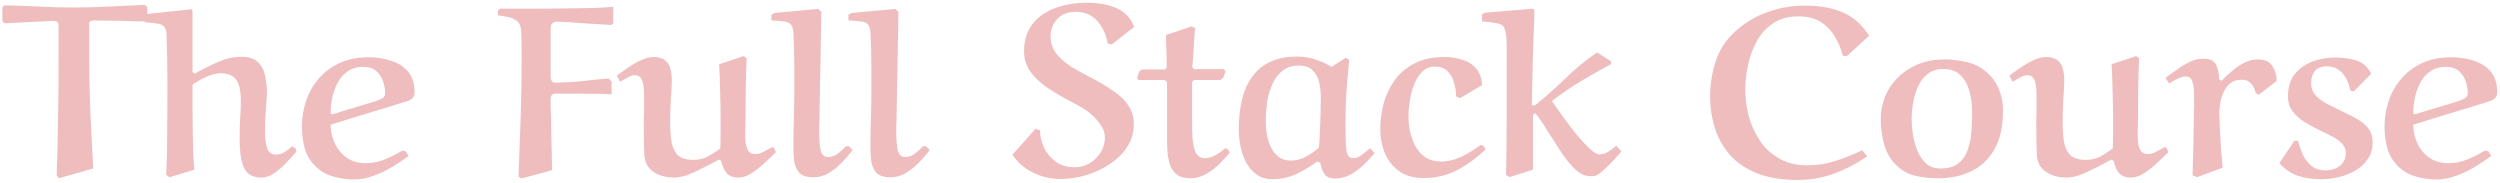 <svg width="669" height="49" viewBox="0 0 669 49" fill="none" xmlns="http://www.w3.org/2000/svg">
<path d="M15.68 15.256V6.744C15.68 6.275 15.531 5.955 15.232 5.784C14.933 5.613 14.549 5.549 14.08 5.592L1.216 6.232L0.64 5.656V1.944L1.152 1.432C4.224 1.475 7.296 1.581 10.368 1.752C13.44 1.923 16.512 2.008 19.584 2.008C22.784 2.008 25.984 1.923 29.184 1.752C32.384 1.581 35.584 1.432 38.784 1.304L39.424 1.944V5.144L38.72 5.72C38.549 5.72 37.952 5.72 36.928 5.72C35.947 5.677 34.752 5.635 33.344 5.592C31.936 5.549 30.507 5.528 29.056 5.528C27.605 5.485 26.325 5.464 25.216 5.464C24.747 5.464 24.405 5.528 24.192 5.656C23.979 5.741 23.872 5.997 23.872 6.424V15.256C23.872 20.205 23.979 25.176 24.192 30.168C24.405 35.16 24.661 40.131 24.96 45.08L15.744 47.704L15.168 46.936C15.339 41.645 15.467 36.376 15.552 31.128C15.637 25.837 15.68 20.547 15.68 15.256ZM51.52 22.68C51.52 24.557 51.52 26.605 51.52 28.824C51.52 31 51.541 33.176 51.584 35.352C51.627 37.485 51.669 39.448 51.712 41.24C51.797 42.989 51.904 44.376 52.032 45.4L45.312 47.448L44.48 46.744C44.651 43.331 44.736 39.917 44.736 36.504C44.779 33.048 44.8 29.613 44.8 26.2C44.8 24.707 44.8 23 44.8 21.08C44.8 19.16 44.779 17.283 44.736 15.448C44.693 13.571 44.651 11.992 44.608 10.712C44.608 9.389 44.565 8.6 44.48 8.344C44.309 7.661 44.032 7.171 43.648 6.872C43.307 6.573 42.752 6.381 41.984 6.296C41.259 6.168 40.171 6.061 38.72 5.976V4.248L39.488 3.736L51.392 2.456L51.52 3.096V19.288L52.096 19.736C53.973 18.627 56 17.603 58.176 16.664C60.352 15.683 62.485 15.192 64.576 15.192C66.624 15.192 68.139 15.704 69.12 16.728C70.101 17.709 70.72 18.947 70.976 20.44C71.275 21.891 71.424 23.32 71.424 24.728C71.424 25.752 71.339 27.203 71.168 29.08C70.997 30.957 70.912 32.92 70.912 34.968C70.912 36.973 71.104 38.552 71.488 39.704C71.915 40.813 72.704 41.368 73.856 41.368C74.752 41.368 75.541 41.133 76.224 40.664C76.949 40.195 77.611 39.683 78.208 39.128L79.168 39.832L79.296 40.6C78.485 41.539 77.568 42.541 76.544 43.608C75.563 44.675 74.496 45.592 73.344 46.36C72.235 47.128 71.104 47.512 69.952 47.512C67.691 47.512 66.155 46.68 65.344 45.016C64.533 43.352 64.128 40.707 64.128 37.08C64.128 35.16 64.171 33.389 64.256 31.768C64.384 30.147 64.448 28.611 64.448 27.16C64.448 24.259 64 22.275 63.104 21.208C62.251 20.141 60.885 19.608 59.008 19.608C57.856 19.608 56.576 19.928 55.168 20.568C53.76 21.208 52.544 21.912 51.52 22.68ZM107.674 40.28L108.634 40.536L109.338 41.752C107.93 42.776 106.415 43.779 104.794 44.76C103.215 45.699 101.572 46.467 99.865 47.064C98.159 47.704 96.431 48.024 94.681 48.024C92.847 48.024 91.034 47.768 89.242 47.256C87.492 46.787 85.978 45.955 84.698 44.76C83.162 43.352 82.116 41.688 81.561 39.768C81.049 37.848 80.793 35.907 80.793 33.944C80.793 31.597 81.156 29.315 81.882 27.096C82.607 24.877 83.716 22.893 85.21 21.144C86.703 19.352 88.559 17.944 90.778 16.92C93.039 15.853 95.684 15.32 98.713 15.32C100.719 15.32 102.66 15.619 104.538 16.216C106.415 16.771 107.951 17.731 109.146 19.096C110.34 20.461 110.938 22.317 110.938 24.664C110.938 25.347 110.767 25.859 110.426 26.2C110.127 26.541 109.679 26.819 109.082 27.032C109.082 27.032 108.591 27.181 107.61 27.48C106.628 27.779 105.348 28.184 103.77 28.696C102.191 29.165 100.484 29.677 98.65 30.232C96.815 30.787 95.001 31.341 93.21 31.896C91.418 32.451 89.839 32.941 88.474 33.368C88.474 35.075 88.836 36.717 89.561 38.296C90.287 39.875 91.353 41.176 92.761 42.2C94.169 43.181 95.897 43.672 97.945 43.672C99.695 43.672 101.38 43.331 103.002 42.648C104.666 41.965 106.223 41.176 107.674 40.28ZM88.921 30.552C89.007 30.552 89.071 30.552 89.114 30.552C89.199 30.509 89.263 30.488 89.305 30.488C92.249 29.549 94.639 28.824 96.474 28.312C98.308 27.757 99.695 27.331 100.634 27.032C101.572 26.691 102.212 26.392 102.554 26.136C102.895 25.837 103.066 25.453 103.066 24.984C103.066 23.875 102.874 22.787 102.49 21.72C102.106 20.611 101.487 19.693 100.634 18.968C99.78 18.243 98.65 17.88 97.242 17.88C95.535 17.88 94.106 18.307 92.954 19.16C91.802 19.971 90.906 21.016 90.266 22.296C89.626 23.576 89.156 24.941 88.858 26.392C88.602 27.8 88.474 29.08 88.474 30.232C88.474 30.445 88.623 30.552 88.921 30.552ZM147.723 45.528L139.531 47.768L138.763 47.256C138.976 41.837 139.168 36.44 139.339 31.064C139.51 25.688 139.595 20.312 139.595 14.936C139.595 13.315 139.574 11.757 139.531 10.264C139.531 8.728 139.446 7.683 139.275 7.128C139.062 6.317 138.614 5.72 137.931 5.336C137.291 4.909 136.544 4.632 135.691 4.504C134.88 4.333 134.07 4.205 133.259 4.12V2.84L133.771 2.328C136.331 2.328 139.104 2.328 142.091 2.328C145.12 2.328 148.086 2.307 150.987 2.264C153.888 2.221 156.491 2.179 158.795 2.136C161.142 2.051 162.912 1.944 164.107 1.816V6.168L163.659 6.68C161.44 6.552 159.286 6.424 157.195 6.296C155.104 6.125 153.334 5.997 151.883 5.912C150.432 5.827 149.536 5.784 149.195 5.784C148.64 5.784 148.192 5.912 147.851 6.168C147.51 6.381 147.339 7 147.339 8.024V20.44C147.339 20.867 147.424 21.251 147.595 21.592C147.808 21.933 148.086 22.104 148.427 22.104C150.816 22.104 153.227 21.976 155.659 21.72C158.091 21.421 160.48 21.187 162.827 21.016L163.659 21.784V25.24C162.422 25.155 160.95 25.112 159.243 25.112C157.579 25.069 155.851 25.048 154.059 25.048C152.267 25.048 150.56 25.048 148.939 25.048C148.384 25.048 147.979 25.155 147.723 25.368C147.467 25.581 147.339 26.051 147.339 26.776C147.339 26.776 147.339 27.224 147.339 28.12C147.382 29.016 147.424 30.189 147.467 31.64C147.51 33.048 147.531 34.584 147.531 36.248C147.574 37.912 147.616 39.576 147.659 41.24C147.702 42.861 147.723 44.291 147.723 45.528ZM192.83 31.896C192.83 29.379 192.787 26.883 192.702 24.408C192.659 21.933 192.574 19.523 192.446 17.176L199.038 15L199.806 15.64C199.678 18.541 199.592 21.443 199.55 24.344C199.507 27.245 199.486 30.168 199.486 33.112C199.486 33.539 199.464 34.2 199.422 35.096C199.379 35.992 199.4 36.909 199.486 37.848C199.571 38.787 199.806 39.597 200.19 40.28C200.574 40.92 201.214 41.24 202.11 41.24C202.75 41.24 203.454 41.048 204.222 40.664C205.032 40.28 205.779 39.875 206.462 39.448H207.102L207.614 40.728C206.718 41.624 205.694 42.605 204.542 43.672C203.39 44.739 202.216 45.656 201.022 46.424C199.87 47.149 198.739 47.512 197.63 47.512C196.136 47.512 195.048 47.085 194.366 46.232C193.683 45.336 193.235 44.291 193.022 43.096L192.382 42.712C191.144 43.352 189.8 44.056 188.35 44.824C186.942 45.549 185.555 46.189 184.19 46.744C182.824 47.256 181.544 47.512 180.35 47.512C179.155 47.512 178.024 47.341 176.958 47C175.934 46.701 174.995 46.168 174.142 45.4C173.075 44.419 172.499 43.032 172.414 41.24C172.328 39.405 172.286 36.973 172.286 33.944C172.286 33.219 172.286 32.515 172.286 31.832C172.328 31.107 172.35 30.424 172.35 29.784C172.35 28.12 172.35 26.563 172.35 25.112C172.35 23.619 172.179 22.424 171.838 21.528C171.496 20.589 170.835 20.12 169.854 20.12C169.299 20.12 168.659 20.333 167.934 20.76C167.208 21.144 166.547 21.507 165.95 21.848L165.053 20.248C166.035 19.523 167.08 18.776 168.19 18.008C169.299 17.24 170.43 16.6 171.582 16.088C172.734 15.533 173.843 15.256 174.91 15.256C176.275 15.256 177.299 15.555 177.982 16.152C178.707 16.707 179.176 17.453 179.39 18.392C179.646 19.288 179.774 20.269 179.774 21.336C179.774 22.659 179.688 24.365 179.518 26.456C179.39 28.547 179.326 30.573 179.326 32.536C179.326 34.669 179.454 36.504 179.71 38.04C180.008 39.576 180.584 40.749 181.438 41.56C182.334 42.371 183.678 42.776 185.47 42.776C186.963 42.776 188.286 42.477 189.438 41.88C190.59 41.24 191.699 40.515 192.766 39.704C192.808 38.467 192.83 37.187 192.83 35.864C192.83 34.541 192.83 33.219 192.83 31.896ZM218.961 2.392L219.793 3.16L219.281 32.216C219.281 32.643 219.259 33.091 219.217 33.56C219.217 34.029 219.217 34.499 219.217 34.968C219.217 37.229 219.345 38.979 219.601 40.216C219.899 41.411 220.582 42.008 221.649 42.008C222.545 42.008 223.398 41.709 224.208 41.112C225.019 40.472 225.745 39.811 226.385 39.128H227.153L228.177 40.152C227.366 41.219 226.406 42.328 225.297 43.48C224.23 44.589 223.057 45.528 221.777 46.296C220.497 47.064 219.153 47.448 217.745 47.448C215.91 47.448 214.609 47.021 213.841 46.168C213.115 45.315 212.667 44.248 212.497 42.968C212.369 41.688 212.305 40.387 212.305 39.064C212.305 36.632 212.347 34.179 212.433 31.704C212.518 29.229 212.561 26.691 212.561 24.088C212.561 22.296 212.561 20.483 212.561 18.648C212.561 16.813 212.539 15.021 212.497 13.272C212.454 12.333 212.411 11.309 212.369 10.2C212.369 9.091 212.305 8.259 212.177 7.704C211.921 6.595 211.238 5.955 210.129 5.784C209.019 5.613 207.782 5.507 206.416 5.464V3.992L207.184 3.48L218.961 2.392ZM239.586 2.392L240.418 3.16L239.906 32.216C239.906 32.643 239.884 33.091 239.842 33.56C239.842 34.029 239.842 34.499 239.842 34.968C239.842 37.229 239.97 38.979 240.226 40.216C240.524 41.411 241.207 42.008 242.274 42.008C243.17 42.008 244.023 41.709 244.833 41.112C245.644 40.472 246.37 39.811 247.01 39.128H247.778L248.802 40.152C247.991 41.219 247.031 42.328 245.922 43.48C244.855 44.589 243.682 45.528 242.402 46.296C241.122 47.064 239.778 47.448 238.37 47.448C236.535 47.448 235.234 47.021 234.466 46.168C233.74 45.315 233.292 44.248 233.122 42.968C232.994 41.688 232.93 40.387 232.93 39.064C232.93 36.632 232.972 34.179 233.058 31.704C233.143 29.229 233.186 26.691 233.186 24.088C233.186 22.296 233.186 20.483 233.186 18.648C233.186 16.813 233.164 15.021 233.122 13.272C233.079 12.333 233.036 11.309 232.994 10.2C232.994 9.091 232.93 8.259 232.802 7.704C232.546 6.595 231.863 5.955 230.754 5.784C229.644 5.613 228.407 5.507 227.041 5.464V3.992L227.809 3.48L239.586 2.392ZM303.539 7.192L297.459 11.928L296.371 11.608C296.2 10.2 295.752 8.856 295.027 7.576C294.344 6.253 293.406 5.187 292.211 4.376C291.016 3.565 289.544 3.16 287.795 3.16C285.747 3.16 284.126 3.8 282.931 5.08C281.736 6.36 281.139 7.875 281.139 9.624C281.139 11.459 281.651 13.037 282.675 14.36C283.699 15.64 284.979 16.771 286.515 17.752C288.051 18.691 289.608 19.565 291.187 20.376C293.704 21.656 295.859 22.915 297.651 24.152C299.486 25.347 300.894 26.669 301.875 28.12C302.899 29.571 303.411 31.32 303.411 33.368C303.411 35.544 302.814 37.528 301.619 39.32C300.467 41.112 298.91 42.648 296.947 43.928C295.027 45.208 292.915 46.189 290.611 46.872C288.35 47.555 286.088 47.896 283.827 47.896C281.224 47.896 278.792 47.341 276.531 46.232C274.27 45.123 272.392 43.523 270.899 41.432L277.107 34.456L278.323 34.904C278.323 36.483 278.686 38.04 279.411 39.576C280.136 41.069 281.182 42.307 282.547 43.288C283.955 44.269 285.598 44.76 287.475 44.76C289.011 44.76 290.398 44.397 291.635 43.672C292.872 42.904 293.854 41.923 294.579 40.728C295.304 39.491 295.667 38.211 295.667 36.888C295.667 35.651 295.326 34.541 294.643 33.56C293.96 32.536 293.15 31.597 292.211 30.744C291.272 29.891 290.056 29.059 288.563 28.248C287.07 27.437 285.491 26.584 283.827 25.688C282.163 24.749 280.584 23.725 279.091 22.616C277.598 21.464 276.382 20.163 275.443 18.712C274.504 17.261 274.035 15.597 274.035 13.72C274.035 11.416 274.504 9.432 275.443 7.768C276.382 6.104 277.64 4.76 279.219 3.736C280.798 2.712 282.568 1.965 284.531 1.496C286.536 0.984 288.584 0.728 290.675 0.728C293.96 0.728 296.67 1.219 298.803 2.2C300.979 3.139 302.558 4.803 303.539 7.192ZM312.027 9.368L318.875 7.064L319.835 7.512C319.835 7.512 319.792 7.875 319.707 8.6C319.664 9.325 319.6 10.243 319.515 11.352C319.472 12.419 319.408 13.549 319.323 14.744C319.237 15.939 319.152 17.027 319.067 18.008L319.515 18.52H327.515L327.963 19.16L327.323 20.824L326.555 21.4H319.515L319.003 21.912V32.088C319.003 33.88 319.045 35.565 319.131 37.144C319.259 38.68 319.557 39.939 320.027 40.92C320.539 41.859 321.371 42.328 322.523 42.328C323.376 42.328 324.272 42.072 325.211 41.56C326.192 41.005 327.024 40.408 327.707 39.768H328.347L329.115 40.728C328.304 41.795 327.344 42.861 326.235 43.928C325.168 44.995 323.973 45.891 322.651 46.616C321.371 47.341 320.005 47.704 318.555 47.704C317.019 47.704 315.824 47.384 314.97 46.744C314.117 46.104 313.499 45.251 313.115 44.184C312.731 43.075 312.496 41.859 312.411 40.536C312.325 39.213 312.283 37.891 312.283 36.568V21.976L311.707 21.4H304.666L304.282 20.888L304.922 19.032L305.627 18.584H311.771L312.219 18.008C312.219 16.899 312.197 15.683 312.155 14.36C312.112 12.995 312.069 11.821 312.027 10.84C312.027 9.859 312.027 9.368 312.027 9.368ZM356.322 17.88L360.162 15.448L361.058 16.024C360.759 18.925 360.503 21.848 360.29 24.792C360.119 27.693 360.034 30.595 360.034 33.496C360.034 36.355 360.119 38.552 360.29 40.088C360.461 41.581 361.079 42.328 362.146 42.328C362.871 42.328 363.639 42.029 364.45 41.432C365.261 40.792 365.986 40.195 366.626 39.64L367.842 40.984C366.989 42.008 366.007 43.053 364.898 44.12C363.831 45.144 362.658 46.019 361.378 46.744C360.098 47.427 358.733 47.768 357.282 47.768C355.831 47.768 354.829 47.299 354.274 46.36C353.762 45.421 353.442 44.483 353.314 43.544L352.482 43.224C350.818 44.461 348.962 45.571 346.914 46.552C344.866 47.491 342.754 47.96 340.578 47.96C338.871 47.96 337.421 47.533 336.226 46.68C335.074 45.827 334.135 44.717 333.41 43.352C332.727 41.987 332.237 40.557 331.938 39.064C331.639 37.528 331.49 36.099 331.49 34.776C331.49 28.291 332.791 23.405 335.394 20.12C338.039 16.792 341.901 15.128 346.978 15.128C348.727 15.128 350.37 15.384 351.906 15.896C353.442 16.365 354.914 17.027 356.322 17.88ZM352.93 39.512C353.058 38.573 353.143 37.315 353.186 35.736C353.271 34.115 353.335 32.429 353.378 30.68C353.421 28.888 353.442 27.267 353.442 25.816C353.442 24.707 353.314 23.512 353.058 22.232C352.802 20.952 352.247 19.864 351.394 18.968C350.583 18.029 349.303 17.56 347.554 17.56C345.719 17.56 344.226 18.051 343.074 19.032C341.922 19.971 341.026 21.208 340.386 22.744C339.746 24.237 339.298 25.837 339.042 27.544C338.829 29.251 338.722 30.829 338.722 32.28C338.722 33.389 338.807 34.563 338.978 35.8C339.191 37.037 339.554 38.211 340.066 39.32C340.578 40.387 341.261 41.261 342.114 41.944C343.01 42.627 344.119 42.968 345.442 42.968C346.893 42.968 348.258 42.605 349.538 41.88C350.861 41.155 351.991 40.365 352.93 39.512ZM396.62 22.744L390.732 26.264L389.644 25.816C389.644 24.493 389.452 23.235 389.068 22.04C388.727 20.803 388.151 19.8 387.34 19.032C386.529 18.221 385.42 17.816 384.012 17.816C382.604 17.816 381.431 18.307 380.492 19.288C379.596 20.227 378.871 21.421 378.316 22.872C377.804 24.28 377.441 25.731 377.228 27.224C377.015 28.717 376.908 30.019 376.908 31.128C376.908 32.323 377.036 33.624 377.292 35.032C377.591 36.397 378.06 37.72 378.7 39C379.383 40.237 380.279 41.261 381.388 42.072C382.54 42.84 383.948 43.224 385.612 43.224C387.447 43.224 389.26 42.797 391.052 41.944C392.844 41.091 394.551 40.045 396.172 38.808L396.94 39L397.58 39.896C395.404 42.072 392.929 43.907 390.156 45.4C387.383 46.893 384.353 47.64 381.068 47.64C378.252 47.64 375.991 47 374.284 45.72C372.577 44.44 371.319 42.797 370.508 40.792C369.74 38.787 369.356 36.739 369.356 34.648C369.356 32.344 369.655 30.04 370.252 27.736C370.892 25.432 371.873 23.341 373.196 21.464C374.561 19.587 376.332 18.093 378.508 16.984C380.727 15.832 383.436 15.256 386.636 15.256C388.257 15.256 389.793 15.491 391.244 15.96C392.737 16.387 393.975 17.155 394.956 18.264C395.937 19.331 396.492 20.824 396.62 22.744ZM410.803 30.232L410.227 30.808V45.4L404.019 47.384L402.995 46.808C403.08 44.888 403.123 42.627 403.123 40.024C403.166 37.379 403.187 34.648 403.187 31.832C403.187 29.016 403.187 26.328 403.187 23.768V12.44C403.187 11.715 403.166 11.011 403.123 10.328C403.08 9.645 402.974 8.963 402.803 8.28C402.675 7.597 402.419 7.107 402.035 6.808C401.651 6.509 401.032 6.296 400.179 6.168C399.368 5.997 398.174 5.848 396.595 5.72V3.864L397.235 3.416L410.099 2.328L410.611 2.648C410.611 3.16 410.59 4.12 410.547 5.528C410.504 6.893 410.44 8.536 410.355 10.456C410.312 12.333 410.248 14.339 410.163 16.472C410.12 18.605 410.078 20.696 410.035 22.744C409.992 24.792 409.95 26.605 409.907 28.184H410.803C413.619 25.88 416.328 23.469 418.931 20.952C421.534 18.392 424.35 16.088 427.379 14.04L431.155 16.408L431.091 17.176C428.36 18.627 425.651 20.163 422.963 21.784C420.275 23.405 417.715 25.155 415.283 27.032C416.264 28.44 417.352 29.976 418.547 31.64C419.742 33.261 420.936 34.819 422.131 36.312C423.368 37.763 424.499 38.957 425.523 39.896C426.547 40.835 427.358 41.304 427.955 41.304C428.808 41.304 429.576 41.091 430.259 40.664C430.942 40.237 431.688 39.683 432.499 39L433.907 40.536C432.243 42.456 430.899 43.885 429.875 44.824C428.894 45.763 428.126 46.403 427.571 46.744C427.016 47.043 426.59 47.171 426.291 47.128C425.992 47.128 425.694 47.128 425.395 47.128C424.115 47.128 422.835 46.531 421.555 45.336C420.275 44.099 419.016 42.563 417.779 40.728C416.584 38.893 415.39 37.037 414.195 35.16C413.043 33.24 411.912 31.597 410.803 30.232ZM500.183 9.56L494.167 15.064L493.143 14.872C492.673 13.037 491.948 11.331 490.967 9.752C490.028 8.131 488.769 6.829 487.191 5.848C485.612 4.867 483.628 4.376 481.239 4.376C478.508 4.376 476.225 5.016 474.391 6.296C472.556 7.533 471.105 9.155 470.039 11.16C468.972 13.165 468.204 15.299 467.735 17.56C467.265 19.821 467.031 21.955 467.031 23.96C467.031 26.221 467.329 28.547 467.927 30.936C468.567 33.283 469.548 35.48 470.871 37.528C472.193 39.533 473.921 41.155 476.055 42.392C478.188 43.629 480.748 44.248 483.735 44.248C486.337 44.248 488.855 43.843 491.287 43.032C493.761 42.221 496.108 41.283 498.327 40.216L499.671 41.816C496.983 43.693 494.06 45.229 490.903 46.424C487.788 47.576 484.524 48.152 481.111 48.152C476.716 48.152 473.004 47.533 469.975 46.296C466.988 45.059 464.577 43.373 462.743 41.24C460.951 39.107 459.649 36.717 458.839 34.072C458.028 31.384 457.623 28.632 457.623 25.816C457.623 22.659 458.113 19.544 459.095 16.472C460.076 13.4 461.825 10.712 464.343 8.408C466.817 6.147 469.655 4.44 472.855 3.288C476.097 2.093 479.468 1.496 482.967 1.496C487.02 1.496 490.433 2.115 493.207 3.352C495.98 4.547 498.305 6.616 500.183 9.56ZM507.906 44.632C506.114 43.011 504.898 41.091 504.258 38.872C503.618 36.611 503.298 34.349 503.298 32.088C503.298 28.973 504.023 26.2 505.474 23.768C506.967 21.336 508.994 19.416 511.554 18.008C514.114 16.6 517.058 15.896 520.386 15.896C522.434 15.896 524.461 16.152 526.466 16.664C528.471 17.133 530.221 18.051 531.714 19.416C533.207 20.739 534.295 22.275 534.978 24.024C535.661 25.773 536.002 27.587 536.002 29.464C536.002 33.859 535.213 37.4 533.634 40.088C532.055 42.733 529.965 44.675 527.362 45.912C524.759 47.107 521.879 47.704 518.722 47.704C516.759 47.704 514.818 47.512 512.898 47.128C510.978 46.744 509.314 45.912 507.906 44.632ZM520.002 18.456C518.338 18.456 516.951 18.904 515.842 19.8C514.733 20.653 513.858 21.784 513.218 23.192C512.621 24.557 512.194 26.029 511.938 27.608C511.682 29.144 511.554 30.616 511.554 32.024C511.554 33.091 511.661 34.371 511.874 35.864C512.087 37.315 512.471 38.744 513.026 40.152C513.581 41.56 514.349 42.733 515.33 43.672C516.354 44.611 517.655 45.08 519.234 45.08C521.282 45.08 522.882 44.632 524.034 43.736C525.186 42.84 526.018 41.645 526.53 40.152C527.085 38.659 527.426 37.016 527.554 35.224C527.682 33.432 527.746 31.64 527.746 29.848C527.746 28.013 527.511 26.243 527.042 24.536C526.615 22.787 525.826 21.336 524.674 20.184C523.565 19.032 522.007 18.456 520.002 18.456ZM565.455 31.896C565.455 29.379 565.412 26.883 565.327 24.408C565.284 21.933 565.199 19.523 565.071 17.176L571.663 15L572.431 15.64C572.303 18.541 572.217 21.443 572.175 24.344C572.132 27.245 572.111 30.168 572.111 33.112C572.111 33.539 572.089 34.2 572.047 35.096C572.004 35.992 572.025 36.909 572.111 37.848C572.196 38.787 572.431 39.597 572.815 40.28C573.199 40.92 573.839 41.24 574.735 41.24C575.375 41.24 576.079 41.048 576.847 40.664C577.657 40.28 578.404 39.875 579.087 39.448H579.727L580.239 40.728C579.343 41.624 578.319 42.605 577.167 43.672C576.015 44.739 574.841 45.656 573.647 46.424C572.495 47.149 571.364 47.512 570.255 47.512C568.761 47.512 567.673 47.085 566.991 46.232C566.308 45.336 565.86 44.291 565.647 43.096L565.007 42.712C563.769 43.352 562.425 44.056 560.975 44.824C559.567 45.549 558.18 46.189 556.815 46.744C555.449 47.256 554.169 47.512 552.975 47.512C551.78 47.512 550.649 47.341 549.583 47C548.559 46.701 547.62 46.168 546.767 45.4C545.7 44.419 545.124 43.032 545.039 41.24C544.953 39.405 544.911 36.973 544.911 33.944C544.911 33.219 544.911 32.515 544.911 31.832C544.953 31.107 544.975 30.424 544.975 29.784C544.975 28.12 544.975 26.563 544.975 25.112C544.975 23.619 544.804 22.424 544.463 21.528C544.121 20.589 543.46 20.12 542.479 20.12C541.924 20.12 541.284 20.333 540.559 20.76C539.833 21.144 539.172 21.507 538.575 21.848L537.678 20.248C538.66 19.523 539.705 18.776 540.815 18.008C541.924 17.24 543.055 16.6 544.207 16.088C545.359 15.533 546.468 15.256 547.535 15.256C548.9 15.256 549.924 15.555 550.607 16.152C551.332 16.707 551.801 17.453 552.015 18.392C552.271 19.288 552.399 20.269 552.399 21.336C552.399 22.659 552.313 24.365 552.143 26.456C552.015 28.547 551.951 30.573 551.951 32.536C551.951 34.669 552.079 36.504 552.335 38.04C552.633 39.576 553.209 40.749 554.062 41.56C554.959 42.371 556.303 42.776 558.095 42.776C559.588 42.776 560.911 42.477 562.063 41.88C563.215 41.24 564.324 40.515 565.391 39.704C565.433 38.467 565.455 37.187 565.455 35.864C565.455 34.541 565.455 33.219 565.455 31.896ZM594.786 44.888L588.002 47.384L586.722 46.936C586.764 45.656 586.807 44.205 586.85 42.584C586.892 40.92 586.935 39.256 586.978 37.592C587.02 35.928 587.042 34.392 587.042 32.984C587.084 31.533 587.106 30.381 587.106 29.528C587.148 28.632 587.17 28.184 587.17 28.184C587.17 26.904 587.148 25.667 587.106 24.472C587.063 23.277 586.892 22.317 586.594 21.592C586.295 20.824 585.719 20.44 584.866 20.44C584.268 20.44 583.543 20.653 582.69 21.08C581.836 21.464 581.111 21.891 580.514 22.36L579.489 20.888C580.471 20.12 581.516 19.352 582.626 18.584C583.735 17.773 584.866 17.091 586.018 16.536C587.212 15.981 588.407 15.704 589.602 15.704C591.351 15.704 592.482 16.237 592.994 17.304C593.548 18.371 593.826 19.693 593.826 21.272L594.53 21.592C595.383 20.696 596.322 19.821 597.346 18.968C598.37 18.072 599.458 17.347 600.61 16.792C601.762 16.195 602.956 15.896 604.194 15.896C606.028 15.896 607.33 16.493 608.098 17.688C608.866 18.883 609.25 20.205 609.25 21.656L604.45 25.368L603.618 24.856C603.447 23.96 603.063 23.149 602.466 22.424C601.868 21.699 601.036 21.336 599.97 21.336C598.306 21.336 597.026 21.869 596.13 22.936C595.276 23.96 594.679 25.197 594.338 26.648C594.039 28.056 593.89 29.357 593.89 30.552C593.89 31.235 593.932 32.408 594.018 34.072C594.103 35.736 594.21 37.549 594.338 39.512C594.508 41.475 594.658 43.267 594.786 44.888ZM634.532 19.736L629.86 24.472L628.9 24.216C628.772 23.192 628.452 22.189 627.94 21.208C627.47 20.227 626.809 19.416 625.956 18.776C625.102 18.093 623.993 17.752 622.628 17.752C621.177 17.752 620.11 18.179 619.428 19.032C618.788 19.843 618.468 20.952 618.468 22.36C618.468 23.597 618.894 24.685 619.748 25.624C620.644 26.52 621.71 27.288 622.948 27.928C624.228 28.568 625.401 29.144 626.468 29.656C628.43 30.552 630.03 31.384 631.268 32.152C632.505 32.92 633.422 33.773 634.02 34.712C634.617 35.608 634.916 36.76 634.916 38.168C634.916 39.832 634.489 41.283 633.636 42.52C632.825 43.757 631.737 44.781 630.372 45.592C629.006 46.403 627.492 47 625.828 47.384C624.206 47.768 622.606 47.96 621.028 47.96C618.937 47.96 616.932 47.661 615.012 47.064C613.134 46.467 611.449 45.336 609.956 43.672L613.988 37.656L614.948 37.72C615.289 38.915 615.716 40.131 616.228 41.368C616.782 42.563 617.55 43.565 618.532 44.376C619.513 45.187 620.814 45.592 622.436 45.592C623.844 45.592 625.081 45.187 626.148 44.376C627.214 43.523 627.748 42.371 627.748 40.92C627.748 40.323 627.62 39.789 627.364 39.32C627.108 38.851 626.745 38.403 626.276 37.976C625.636 37.379 624.74 36.803 623.588 36.248C622.436 35.693 621.22 35.096 619.94 34.456C618.66 33.816 617.422 33.112 616.228 32.344C615.076 31.533 614.116 30.616 613.348 29.592C612.622 28.525 612.26 27.267 612.26 25.816C612.26 23.384 612.857 21.4 614.052 19.864C615.289 18.328 616.868 17.197 618.788 16.472C620.75 15.747 622.82 15.384 624.996 15.384C626.873 15.384 628.686 15.64 630.436 16.152C632.228 16.664 633.593 17.859 634.532 19.736ZM664.986 40.28L665.946 40.536L666.65 41.752C665.242 42.776 663.727 43.779 662.106 44.76C660.527 45.699 658.885 46.467 657.178 47.064C655.471 47.704 653.743 48.024 651.994 48.024C650.159 48.024 648.346 47.768 646.554 47.256C644.805 46.787 643.29 45.955 642.01 44.76C640.474 43.352 639.429 41.688 638.874 39.768C638.362 37.848 638.106 35.907 638.106 33.944C638.106 31.597 638.469 29.315 639.194 27.096C639.919 24.877 641.029 22.893 642.522 21.144C644.015 19.352 645.871 17.944 648.09 16.92C650.351 15.853 652.997 15.32 656.026 15.32C658.031 15.32 659.973 15.619 661.85 16.216C663.727 16.771 665.263 17.731 666.458 19.096C667.653 20.461 668.25 22.317 668.25 24.664C668.25 25.347 668.079 25.859 667.738 26.2C667.439 26.541 666.991 26.819 666.394 27.032C666.394 27.032 665.903 27.181 664.922 27.48C663.941 27.779 662.661 28.184 661.082 28.696C659.503 29.165 657.797 29.677 655.962 30.232C654.127 30.787 652.314 31.341 650.522 31.896C648.73 32.451 647.151 32.941 645.786 33.368C645.786 35.075 646.149 36.717 646.874 38.296C647.599 39.875 648.666 41.176 650.074 42.2C651.482 43.181 653.21 43.672 655.258 43.672C657.007 43.672 658.693 43.331 660.314 42.648C661.978 41.965 663.535 41.176 664.986 40.28ZM646.234 30.552C646.319 30.552 646.383 30.552 646.426 30.552C646.511 30.509 646.575 30.488 646.618 30.488C649.562 29.549 651.951 28.824 653.786 28.312C655.621 27.757 657.007 27.331 657.946 27.032C658.885 26.691 659.525 26.392 659.866 26.136C660.207 25.837 660.378 25.453 660.378 24.984C660.378 23.875 660.186 22.787 659.802 21.72C659.418 20.611 658.799 19.693 657.946 18.968C657.093 18.243 655.962 17.88 654.554 17.88C652.847 17.88 651.418 18.307 650.266 19.16C649.114 19.971 648.218 21.016 647.578 22.296C646.938 23.576 646.469 24.941 646.17 26.392C645.914 27.8 645.786 29.08 645.786 30.232C645.786 30.445 645.935 30.552 646.234 30.552Z" fill="#EFBDBD"/>
</svg>
